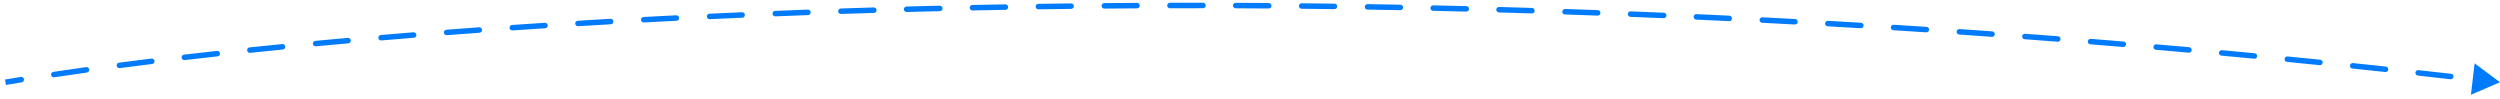 <svg width="456" height="18" viewBox="0 0 456 18" fill="none" xmlns="http://www.w3.org/2000/svg">
<path d="M456 15L451.372 11.549L450.697 17.282L456 15ZM3.959 15.017C4.232 14.973 4.417 14.716 4.373 14.444C4.328 14.171 4.072 13.986 3.799 14.03L3.959 15.017ZM9.742 13.105C9.468 13.146 9.28 13.401 9.321 13.674C9.362 13.947 9.617 14.135 9.89 14.095L9.742 13.105ZM15.846 13.234C16.119 13.195 16.31 12.943 16.272 12.669C16.234 12.396 15.981 12.205 15.707 12.243L15.846 13.234ZM21.709 11.432C21.436 11.467 21.243 11.719 21.279 11.992C21.315 12.266 21.566 12.459 21.839 12.423L21.709 11.432ZM27.741 11.673C28.016 11.639 28.21 11.389 28.177 11.115C28.143 10.841 27.893 10.646 27.619 10.68L27.741 11.673ZM33.564 9.966C33.29 9.998 33.093 10.247 33.126 10.521C33.157 10.795 33.406 10.992 33.68 10.96L33.564 9.966ZM39.684 10.278C39.958 10.248 40.156 10.001 40.126 9.726C40.096 9.452 39.849 9.254 39.574 9.284L39.684 10.278ZM45.524 8.644C45.249 8.673 45.05 8.919 45.079 9.193C45.108 9.468 45.354 9.667 45.628 9.639L45.524 8.644ZM51.583 9.031C51.858 9.004 52.059 8.759 52.031 8.484C52.004 8.209 51.759 8.009 51.484 8.036L51.583 9.031ZM57.522 7.452C57.247 7.477 57.045 7.721 57.071 7.996C57.097 8.271 57.341 8.473 57.616 8.447L57.522 7.452ZM63.529 7.904C63.804 7.879 64.007 7.636 63.982 7.361C63.957 7.086 63.715 6.883 63.44 6.908L63.529 7.904ZM69.466 6.382C69.191 6.406 68.986 6.648 69.01 6.923C69.033 7.198 69.275 7.402 69.55 7.379L69.466 6.382ZM75.493 6.887C75.769 6.865 75.974 6.624 75.952 6.349C75.93 6.073 75.688 5.868 75.413 5.89L75.493 6.887ZM81.424 5.419C81.149 5.44 80.942 5.68 80.963 5.956C80.984 6.231 81.225 6.437 81.5 6.416L81.424 5.419ZM87.465 5.973C87.741 5.953 87.948 5.714 87.928 5.438C87.908 5.163 87.669 4.956 87.393 4.976L87.465 5.973ZM93.4 4.554C93.124 4.572 92.916 4.811 92.935 5.087C92.954 5.362 93.193 5.57 93.468 5.551L93.4 4.554ZM99.44 5.155C99.716 5.137 99.925 4.9 99.907 4.624C99.889 4.348 99.651 4.139 99.376 4.157L99.44 5.155ZM105.389 3.781C105.114 3.798 104.904 4.035 104.92 4.31C104.937 4.586 105.174 4.796 105.45 4.779L105.389 3.781ZM111.418 4.428C111.693 4.412 111.904 4.176 111.889 3.901C111.873 3.625 111.637 3.414 111.361 3.43L111.418 4.428ZM117.391 3.097C117.115 3.112 116.903 3.347 116.918 3.623C116.933 3.899 117.168 4.11 117.444 4.096L117.391 3.097ZM123.4 3.788C123.676 3.774 123.888 3.539 123.875 3.264C123.861 2.988 123.626 2.775 123.35 2.789L123.4 3.788ZM129.404 2.498C129.129 2.51 128.915 2.744 128.928 3.02C128.941 3.296 129.175 3.509 129.451 3.497L129.404 2.498ZM135.391 3.231C135.666 3.219 135.88 2.986 135.869 2.71C135.857 2.434 135.623 2.22 135.348 2.232L135.391 3.231ZM141.383 1.982C141.107 1.993 140.892 2.226 140.903 2.502C140.914 2.778 141.147 2.993 141.423 2.982L141.383 1.982ZM147.392 2.755C147.668 2.745 147.883 2.513 147.873 2.237C147.863 1.961 147.631 1.745 147.356 1.755L147.392 2.755ZM153.362 1.547C153.086 1.556 152.87 1.787 152.879 2.063C152.888 2.339 153.119 2.555 153.395 2.546L153.362 1.547ZM159.407 2.357C159.683 2.349 159.9 2.118 159.892 1.842C159.884 1.566 159.654 1.349 159.378 1.357L159.407 2.357ZM165.355 1.188C165.079 1.196 164.861 1.426 164.868 1.702C164.876 1.978 165.105 2.195 165.382 2.188L165.355 1.188ZM171.432 2.036C171.708 2.03 171.926 1.801 171.92 1.525C171.913 1.249 171.684 1.03 171.408 1.037L171.432 2.036ZM177.364 0.906C177.088 0.912 176.868 1.14 176.874 1.416C176.88 1.692 177.108 1.911 177.384 1.906L177.364 0.906ZM183.398 1.793C183.674 1.788 183.894 1.56 183.889 1.284C183.885 1.008 183.657 0.788 183.381 0.793L183.398 1.793ZM189.392 0.698C189.115 0.702 188.895 0.929 188.899 1.205C188.903 1.481 189.13 1.702 189.406 1.698L189.392 0.698ZM195.385 1.622C195.661 1.619 195.882 1.393 195.879 1.117C195.876 0.841 195.65 0.619 195.374 0.623L195.385 1.622ZM201.419 0.565C201.143 0.567 200.92 0.792 200.923 1.069C200.925 1.345 201.151 1.567 201.427 1.565L201.419 0.565ZM207.394 1.525C207.67 1.524 207.893 1.299 207.891 1.023C207.89 0.747 207.665 0.524 207.389 0.525L207.394 1.525ZM213.395 0.504C213.119 0.505 212.896 0.729 212.896 1.005C212.897 1.281 213.121 1.505 213.397 1.504L213.395 0.504ZM219.426 1.501C219.703 1.501 219.927 1.278 219.927 1.001C219.927 0.725 219.704 0.501 219.427 0.501L219.426 1.501ZM225.397 0.516C225.121 0.515 224.896 0.738 224.895 1.014C224.894 1.29 225.117 1.515 225.393 1.516L225.397 0.516ZM231.413 1.548C231.689 1.55 231.915 1.328 231.917 1.052C231.919 0.776 231.696 0.55 231.42 0.548L231.413 1.548ZM237.426 0.599C237.15 0.596 236.924 0.818 236.921 1.094C236.918 1.37 237.14 1.596 237.416 1.599L237.426 0.599ZM243.398 1.667C243.674 1.67 243.9 1.449 243.904 1.173C243.908 0.897 243.687 0.67 243.41 0.667L243.398 1.667ZM249.444 0.753C249.168 0.749 248.94 0.969 248.936 1.245C248.931 1.521 249.152 1.749 249.428 1.753L249.444 0.753ZM255.411 1.856C255.687 1.862 255.915 1.642 255.921 1.366C255.926 1.09 255.706 0.862 255.43 0.857L255.411 1.856ZM261.424 0.978C261.148 0.972 260.919 1.191 260.913 1.467C260.907 1.743 261.126 1.971 261.402 1.977L261.424 0.978ZM267.437 2.117C267.713 2.124 267.943 1.905 267.949 1.629C267.956 1.353 267.738 1.124 267.462 1.117L267.437 2.117ZM273.435 1.273C273.159 1.265 272.929 1.483 272.921 1.759C272.914 2.035 273.131 2.265 273.407 2.273L273.435 1.273ZM279.403 2.446C279.679 2.455 279.909 2.238 279.918 1.962C279.926 1.686 279.709 1.455 279.433 1.447L279.403 2.446ZM285.473 1.639C285.197 1.63 284.966 1.847 284.956 2.123C284.947 2.398 285.163 2.63 285.439 2.639L285.473 1.639ZM291.402 2.847C291.678 2.857 291.909 2.641 291.919 2.365C291.929 2.089 291.714 1.857 291.438 1.847L291.402 2.847ZM297.437 2.074C297.161 2.063 296.929 2.278 296.918 2.554C296.907 2.83 297.122 3.062 297.398 3.073L297.437 2.074ZM303.432 3.318C303.708 3.33 303.941 3.116 303.953 2.84C303.964 2.564 303.75 2.331 303.474 2.319L303.432 3.318ZM309.437 2.579C309.161 2.567 308.927 2.78 308.915 3.056C308.902 3.332 309.116 3.566 309.392 3.578L309.437 2.579ZM315.386 3.857C315.662 3.87 315.896 3.657 315.91 3.382C315.923 3.106 315.71 2.871 315.434 2.858L315.386 3.857ZM321.467 3.156C321.191 3.142 320.956 3.355 320.942 3.63C320.928 3.906 321.14 4.141 321.416 4.155L321.467 3.156ZM327.375 4.467C327.651 4.482 327.887 4.271 327.901 3.995C327.916 3.719 327.705 3.483 327.429 3.469L327.375 4.467ZM333.423 3.8C333.147 3.784 332.911 3.995 332.895 4.271C332.879 4.547 333.09 4.783 333.366 4.798L333.423 3.8ZM339.389 5.149C339.664 5.166 339.901 4.955 339.918 4.68C339.934 4.404 339.724 4.167 339.448 4.151L339.389 5.149ZM345.414 4.516C345.138 4.499 344.901 4.708 344.884 4.984C344.866 5.259 345.076 5.497 345.351 5.514L345.414 4.516ZM351.336 5.898C351.612 5.916 351.85 5.707 351.868 5.431C351.886 5.156 351.677 4.918 351.402 4.9L351.336 5.898ZM357.419 5.303C357.143 5.284 356.905 5.492 356.886 5.768C356.867 6.043 357.075 6.282 357.35 6.301L357.419 5.303ZM363.319 6.719C363.594 6.738 363.834 6.531 363.853 6.256C363.873 5.98 363.666 5.741 363.39 5.721L363.319 6.719ZM369.37 6.158C369.095 6.137 368.855 6.344 368.835 6.619C368.814 6.895 369.021 7.134 369.296 7.155L369.37 6.158ZM375.301 7.611C375.576 7.632 375.816 7.426 375.838 7.151C375.859 6.876 375.653 6.635 375.378 6.614L375.301 7.611ZM381.356 7.086C381.081 7.064 380.84 7.269 380.818 7.544C380.796 7.819 381.001 8.06 381.276 8.082L381.356 7.086ZM387.245 8.571C387.52 8.594 387.762 8.39 387.785 8.115C387.808 7.839 387.603 7.598 387.328 7.575L387.245 8.571ZM393.324 8.084C393.049 8.06 392.807 8.264 392.783 8.539C392.76 8.814 392.963 9.056 393.238 9.08L393.324 8.084ZM399.222 9.606C399.497 9.631 399.74 9.428 399.765 9.153C399.79 8.878 399.587 8.635 399.311 8.61L399.222 9.606ZM405.273 9.152C404.998 9.127 404.755 9.329 404.729 9.604C404.704 9.879 404.906 10.122 405.181 10.148L405.273 9.152ZM411.163 10.71C411.438 10.736 411.682 10.534 411.708 10.259C411.735 9.984 411.533 9.74 411.258 9.714L411.163 10.71ZM417.254 10.296C416.979 10.268 416.735 10.469 416.708 10.744C416.681 11.019 416.881 11.264 417.156 11.291L417.254 10.296ZM423.105 11.886C423.379 11.913 423.625 11.713 423.653 11.438C423.68 11.164 423.48 10.918 423.206 10.891L423.105 11.886ZM429.178 11.506C428.904 11.477 428.658 11.677 428.629 11.951C428.6 12.226 428.8 12.472 429.074 12.501L429.178 11.506ZM435.065 13.136C435.339 13.166 435.586 12.967 435.615 12.693C435.645 12.418 435.446 12.172 435.172 12.142L435.065 13.136ZM441.124 12.792C440.849 12.761 440.602 12.959 440.572 13.234C440.541 13.508 440.739 13.755 441.013 13.786L441.124 12.792ZM446.97 14.455C447.245 14.486 447.492 14.289 447.524 14.014C447.555 13.74 447.358 13.492 447.083 13.461L446.97 14.455ZM453.062 14.151C452.788 14.119 452.54 14.315 452.508 14.589C452.476 14.864 452.672 15.112 452.946 15.144L453.062 14.151ZM1.083 15.493C2.016 15.335 2.975 15.177 3.959 15.017L3.799 14.03C2.813 14.19 1.852 14.349 0.917 14.507L1.083 15.493ZM9.89 14.095C11.797 13.809 13.783 13.522 15.846 13.234L15.707 12.243C13.642 12.532 11.653 12.819 9.742 13.105L9.89 14.095ZM21.839 12.423C23.75 12.173 25.718 11.922 27.741 11.673L27.619 10.68C25.593 10.93 23.623 11.181 21.709 11.432L21.839 12.423ZM33.68 10.96C35.635 10.732 37.637 10.504 39.684 10.278L39.574 9.284C37.525 9.51 35.522 9.738 33.564 9.966L33.68 10.96ZM45.628 9.639C47.576 9.435 49.561 9.232 51.583 9.031L51.484 8.036C49.461 8.237 47.474 8.44 45.524 8.644L45.628 9.639ZM57.616 8.447C59.556 8.264 61.527 8.083 63.529 7.904L63.44 6.908C61.436 7.087 59.464 7.269 57.522 7.452L57.616 8.447ZM69.55 7.379C71.504 7.213 73.486 7.049 75.493 6.887L75.413 5.89C73.404 6.052 71.421 6.216 69.466 6.382L69.55 7.379ZM81.5 6.416C83.465 6.266 85.453 6.118 87.465 5.973L87.393 4.976C85.38 5.121 83.39 5.269 81.424 5.419L81.5 6.416ZM93.468 5.551C95.438 5.417 97.428 5.285 99.44 5.155L99.376 4.157C97.363 4.287 95.371 4.419 93.4 4.554L93.468 5.551ZM105.45 4.779C107.42 4.66 109.41 4.543 111.418 4.428L111.361 3.43C109.351 3.544 107.361 3.662 105.389 3.781L105.45 4.779ZM117.444 4.096C119.412 3.99 121.398 3.888 123.4 3.788L123.35 2.789C121.347 2.889 119.36 2.992 117.391 3.097L117.444 4.096ZM129.451 3.497C131.415 3.405 133.395 3.317 135.391 3.231L135.348 2.232C133.351 2.318 131.37 2.406 129.404 2.498L129.451 3.497ZM141.423 2.982C143.398 2.903 145.388 2.828 147.392 2.755L147.356 1.755C145.35 1.828 143.359 1.904 141.383 1.982L141.423 2.982ZM153.395 2.546C155.386 2.48 157.39 2.417 159.407 2.357L159.378 1.357C157.359 1.418 155.354 1.481 153.362 1.547L153.395 2.546ZM165.382 2.188C167.386 2.135 169.402 2.084 171.432 2.036L171.408 1.037C169.378 1.084 167.36 1.135 165.355 1.188L165.382 2.188ZM177.384 1.906C179.377 1.865 181.382 1.827 183.398 1.793L183.381 0.793C181.364 0.828 179.358 0.865 177.364 0.906L177.384 1.906ZM189.406 1.698C191.388 1.67 193.381 1.645 195.385 1.622L195.374 0.623C193.369 0.645 191.375 0.67 189.392 0.698L189.406 1.698ZM201.427 1.565C203.406 1.549 205.395 1.536 207.394 1.525L207.389 0.525C205.389 0.536 203.399 0.549 201.419 0.565L201.427 1.565ZM213.397 1.504C215.397 1.5 217.407 1.499 219.426 1.501L219.427 0.501C217.407 0.499 215.396 0.5 213.395 0.504L213.397 1.504ZM225.393 1.516C227.391 1.523 229.398 1.534 231.413 1.548L231.42 0.548C229.404 0.534 227.396 0.524 225.397 0.516L225.393 1.516ZM237.416 1.599C239.402 1.618 241.396 1.641 243.398 1.667L243.41 0.667C241.407 0.641 239.413 0.618 237.426 0.599L237.416 1.599ZM249.428 1.753C251.415 1.784 253.409 1.819 255.411 1.856L255.43 0.857C253.427 0.819 251.431 0.785 249.444 0.753L249.428 1.753ZM261.402 1.977C263.406 2.021 265.418 2.067 267.437 2.117L267.462 1.117C265.442 1.068 263.429 1.021 261.424 0.978L261.402 1.977ZM273.407 2.273C275.399 2.327 277.398 2.385 279.403 2.446L279.433 1.447C277.427 1.386 275.428 1.328 273.435 1.273L273.407 2.273ZM285.439 2.639C287.42 2.705 289.408 2.774 291.402 2.847L291.438 1.847C289.443 1.775 287.455 1.706 285.473 1.639L285.439 2.639ZM297.398 3.073C299.403 3.152 301.414 3.233 303.432 3.318L303.474 2.319C301.456 2.234 299.443 2.152 297.437 2.074L297.398 3.073ZM309.392 3.578C311.384 3.668 313.382 3.761 315.386 3.857L315.434 2.858C313.429 2.762 311.43 2.669 309.437 2.579L309.392 3.578ZM321.416 4.155C323.397 4.256 325.383 4.36 327.375 4.467L327.429 3.469C325.436 3.361 323.449 3.257 321.467 3.156L321.416 4.155ZM333.366 4.798C335.368 4.912 337.376 5.029 339.389 5.149L339.448 4.151C337.434 4.031 335.426 3.914 333.423 3.8L333.366 4.798ZM345.351 5.514C347.341 5.639 349.336 5.766 351.336 5.898L351.402 4.9C349.401 4.768 347.405 4.641 345.414 4.516L345.351 5.514ZM357.35 6.301C359.335 6.437 361.325 6.576 363.319 6.719L363.39 5.721C361.395 5.579 359.405 5.439 357.419 5.303L357.35 6.301ZM369.296 7.155C371.293 7.304 373.295 7.456 375.301 7.611L375.378 6.614C373.371 6.458 371.368 6.306 369.37 6.158L369.296 7.155ZM381.276 8.082C383.262 8.242 385.251 8.405 387.245 8.571L387.328 7.575C385.333 7.408 383.343 7.245 381.356 7.086L381.276 8.082ZM393.238 9.08C395.229 9.252 397.224 9.427 399.222 9.606L399.311 8.61C397.312 8.431 395.316 8.256 393.324 8.084L393.238 9.08ZM405.181 10.148C407.171 10.332 409.165 10.519 411.163 10.71L411.258 9.714C409.259 9.523 407.264 9.336 405.273 9.152L405.181 10.148ZM417.156 11.291C419.135 11.486 421.118 11.684 423.105 11.886L423.206 10.891C421.218 10.689 419.234 10.491 417.254 10.296L417.156 11.291ZM429.074 12.501C431.068 12.709 433.065 12.921 435.065 13.136L435.172 12.142C433.171 11.927 431.173 11.715 429.178 11.506L429.074 12.501ZM441.013 13.786C442.996 14.005 444.981 14.228 446.97 14.455L447.083 13.461C445.094 13.235 443.107 13.011 441.124 12.792L441.013 13.786Z" fill="#007BFB"/>
</svg>
